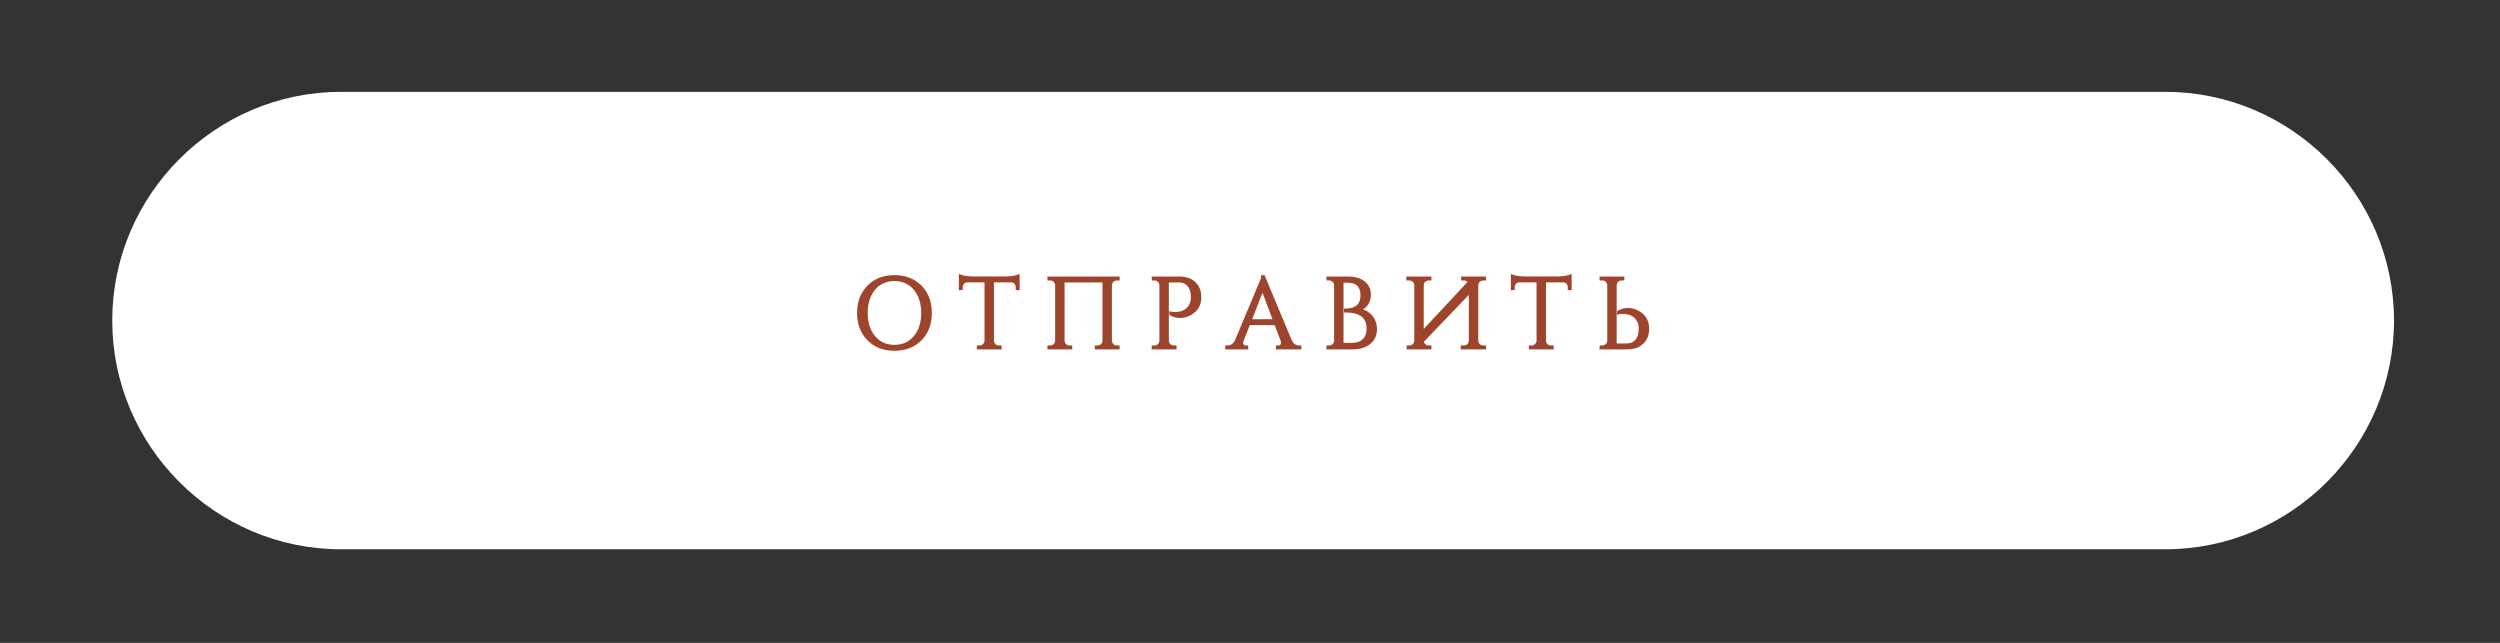 <?xml version="1.0" encoding="UTF-8"?> <svg xmlns="http://www.w3.org/2000/svg" width="245" height="63" viewBox="0 0 245 63" fill="none"><rect x="0" y="0" width="245" height="63" fill="#333333" stroke="none"/><path fill-rule="evenodd" clip-rule="evenodd" d="M33.414 9H212.197C224.525 9 234.612 19.086 234.612 31.415C234.612 43.742 224.525 53.829 212.197 53.829H33.414C21.086 53.829 11 43.743 11 31.415C11 19.087 21.086 9 33.414 9Z" fill="white"></path><path d="M87.652 27.108C88.697 27.108 89.545 27.434 90.197 28.087C90.85 28.745 91.176 29.607 91.176 30.671C91.176 31.734 90.85 32.596 90.197 33.255C89.545 33.907 88.697 34.234 87.652 34.234C86.608 34.234 85.763 33.907 85.117 33.255C84.465 32.596 84.138 31.734 84.138 30.671C84.138 29.607 84.465 28.745 85.117 28.087C85.763 27.434 86.608 27.108 87.652 27.108ZM87.652 33.94C88.487 33.94 89.157 33.639 89.659 33.039C90.168 32.439 90.422 31.65 90.422 30.671C90.422 29.692 90.168 28.902 89.659 28.302C89.157 27.701 88.487 27.401 87.652 27.401C86.824 27.401 86.155 27.701 85.646 28.302C85.143 28.902 84.892 29.692 84.892 30.671C84.892 31.65 85.143 32.439 85.646 33.039C86.155 33.639 86.824 33.94 87.652 33.94Z" fill="#9D442D"></path><path d="M98.596 27.235C98.798 27.235 99.026 27.215 99.281 27.176C99.516 27.137 99.682 27.098 99.78 27.059V28.292L99.682 28.282V28.116C99.682 27.959 99.626 27.822 99.516 27.705C99.405 27.594 99.274 27.535 99.124 27.529H97.264V33.392C97.271 33.561 97.333 33.705 97.45 33.823C97.574 33.94 97.721 33.999 97.891 33.999H98.018V34.097H95.875V33.999H96.002C96.171 33.999 96.315 33.94 96.433 33.823C96.556 33.705 96.621 33.565 96.628 33.401V27.529H94.768C94.612 27.535 94.481 27.594 94.377 27.705C94.266 27.822 94.21 27.959 94.21 28.116V28.282L94.112 28.292V27.059C94.21 27.098 94.377 27.137 94.612 27.176C94.86 27.215 95.085 27.235 95.287 27.235H98.596Z" fill="#9D442D"></path><path d="M107.434 34.096V33.998H107.561C107.731 33.998 107.878 33.94 108.002 33.822C108.119 33.705 108.181 33.561 108.188 33.392V27.538H104.184V33.382C104.184 33.551 104.247 33.698 104.371 33.822C104.494 33.94 104.641 33.998 104.811 33.998H104.938V34.096H102.794V33.998H102.922C103.091 33.998 103.238 33.94 103.362 33.822C103.48 33.698 103.542 33.551 103.548 33.382V27.949C103.541 27.78 103.48 27.636 103.362 27.519C103.238 27.401 103.091 27.342 102.922 27.342H102.794V27.244H109.578V27.342H109.451C109.281 27.342 109.134 27.401 109.01 27.519C108.892 27.643 108.83 27.79 108.824 27.959V33.382C108.831 33.551 108.892 33.698 109.01 33.822C109.134 33.94 109.281 33.998 109.451 33.998H109.578V34.096H107.434Z" fill="#9D442D"></path><path d="M115.568 27.244C116.195 27.244 116.687 27.414 117.046 27.754C117.405 28.087 117.584 28.547 117.584 29.134C117.584 29.864 117.265 30.406 116.625 30.759C115.992 31.098 115.362 31.105 114.736 30.778V30.681C115.004 30.739 115.29 30.739 115.597 30.681C115.865 30.628 116.093 30.53 116.283 30.387C116.517 30.204 116.687 29.95 116.792 29.623C116.837 29.473 116.857 29.277 116.85 29.036C116.837 28.579 116.72 28.217 116.498 27.949C116.263 27.675 115.94 27.538 115.529 27.538H114.403V33.382C114.41 33.551 114.472 33.698 114.589 33.822C114.713 33.94 114.86 33.998 115.03 33.998H115.157V34.096H113.013V33.998H113.141C113.31 33.998 113.457 33.94 113.581 33.822C113.699 33.698 113.761 33.551 113.767 33.382V27.91C113.747 27.747 113.679 27.613 113.561 27.509C113.444 27.398 113.303 27.342 113.141 27.342H113.023L113.014 27.244H115.568Z" fill="#9D442D"></path><path d="M126.452 33.382C126.635 33.793 126.922 33.998 127.313 33.998H127.392V34.096H125.189V33.998H125.277C125.415 33.998 125.525 33.946 125.61 33.842C125.702 33.718 125.715 33.565 125.65 33.382L125.023 31.718H122.38L121.724 33.392C121.659 33.575 121.672 33.725 121.764 33.842C121.848 33.946 121.959 33.998 122.097 33.998H122.185V34.096H120.217V33.998H120.305C120.69 33.998 120.977 33.793 121.166 33.382L123.379 28.116C123.62 27.587 123.741 27.251 123.741 27.108H123.829L126.452 33.382ZM124.906 31.424L123.731 28.282L122.498 31.424H124.906Z" fill="#9D442D"></path><path d="M132.08 27.244C132.752 27.244 133.278 27.395 133.656 27.695C134.021 27.989 134.204 28.383 134.204 28.879C134.204 29.271 134.093 29.604 133.871 29.878C133.676 30.119 133.428 30.282 133.128 30.367C133.643 30.445 134.051 30.657 134.351 31.003C134.651 31.349 134.801 31.767 134.801 32.256C134.801 32.818 134.602 33.261 134.204 33.587C133.8 33.927 133.238 34.096 132.521 34.096H130.132L130.142 33.998H130.259C130.428 33.998 130.576 33.94 130.699 33.822C130.817 33.705 130.879 33.561 130.885 33.392V27.949C130.885 27.78 130.823 27.636 130.699 27.519C130.576 27.401 130.428 27.342 130.259 27.342H130.142L130.132 27.244H132.08ZM132.481 33.744C132.984 33.744 133.376 33.607 133.656 33.333C133.93 33.065 134.067 32.684 134.067 32.188C134.067 31.529 133.819 31.059 133.323 30.778C132.958 30.576 132.468 30.475 131.855 30.475V30.387C132.038 30.387 132.207 30.37 132.364 30.338C132.566 30.299 132.742 30.233 132.892 30.142C133.278 29.907 133.47 29.509 133.47 28.948C133.47 28.021 132.994 27.558 132.041 27.558H131.522V33.744H132.481Z" fill="#9D442D"></path><path d="M137.963 27.342V27.244H140.135V27.342H140.008C139.838 27.342 139.692 27.401 139.568 27.519C139.45 27.636 139.388 27.78 139.382 27.949V32.599L144.002 27.646C143.976 27.6 143.943 27.558 143.904 27.519C143.78 27.401 143.633 27.342 143.463 27.342H143.336V27.244H145.48V27.342H145.353C145.183 27.342 145.036 27.401 144.912 27.519C144.795 27.636 144.733 27.78 144.726 27.949V33.382C144.726 33.551 144.788 33.698 144.912 33.822C145.036 33.94 145.183 33.998 145.353 33.998H145.48V34.096H143.297V33.998H143.463C143.633 33.998 143.78 33.94 143.904 33.822C144.021 33.698 144.083 33.551 144.09 33.382V28.537L139.382 33.451C139.402 33.594 139.463 33.718 139.568 33.822C139.692 33.94 139.838 33.998 140.008 33.998H140.135V34.096H137.992V33.998H138.119C138.289 33.998 138.435 33.94 138.559 33.822C138.657 33.718 138.716 33.6 138.736 33.47C138.742 33.313 138.745 33.15 138.745 32.981V27.949C138.738 27.78 138.677 27.636 138.559 27.519C138.435 27.401 138.288 27.342 138.119 27.342H137.963Z" fill="#9D442D"></path><path d="M152.693 27.235C152.896 27.235 153.124 27.215 153.379 27.176C153.614 27.137 153.78 27.098 153.878 27.059V28.292L153.78 28.282V28.116C153.78 27.959 153.724 27.822 153.614 27.705C153.502 27.594 153.372 27.535 153.222 27.529H151.362V33.392C151.369 33.561 151.431 33.705 151.548 33.823C151.672 33.94 151.819 33.999 151.989 33.999H152.116V34.097H149.972V33.999H150.099C150.269 33.999 150.413 33.94 150.53 33.823C150.654 33.705 150.719 33.565 150.726 33.401V27.529H148.866C148.71 27.535 148.579 27.594 148.475 27.705C148.364 27.822 148.308 27.959 148.308 28.116V28.282L148.21 28.292V27.059C148.308 27.098 148.475 27.137 148.71 27.176C148.958 27.215 149.182 27.235 149.385 27.235H152.693Z" fill="#9D442D"></path><path d="M156.902 34.096L156.911 33.998H157.029C157.192 33.998 157.332 33.943 157.45 33.832C157.567 33.728 157.636 33.594 157.655 33.431V27.959C157.649 27.79 157.587 27.643 157.469 27.519C157.345 27.401 157.198 27.342 157.029 27.342H156.902V27.244H159.045V27.342H158.918C158.748 27.342 158.601 27.401 158.477 27.519C158.36 27.643 158.298 27.79 158.291 27.959V33.803H159.417C159.828 33.803 160.151 33.666 160.386 33.392C160.608 33.124 160.725 32.762 160.739 32.305C160.745 32.064 160.725 31.868 160.68 31.718C160.575 31.392 160.406 31.137 160.171 30.955C159.981 30.811 159.753 30.713 159.486 30.661C159.179 30.602 158.892 30.602 158.624 30.661V30.563C159.251 30.237 159.881 30.243 160.513 30.583C161.153 30.935 161.473 31.477 161.473 32.208C161.473 32.795 161.293 33.255 160.934 33.587C160.575 33.927 160.083 34.096 159.456 34.096H156.902Z" fill="#9D442D"></path><path d="M87.652 27.108C88.697 27.108 89.545 27.434 90.197 28.087C90.85 28.745 91.176 29.607 91.176 30.671C91.176 31.734 90.85 32.596 90.197 33.255C89.545 33.907 88.697 34.234 87.652 34.234C86.608 34.234 85.763 33.907 85.117 33.255C84.465 32.596 84.138 31.734 84.138 30.671C84.138 29.607 84.465 28.745 85.117 28.087C85.763 27.434 86.608 27.108 87.652 27.108ZM87.652 33.94C88.487 33.94 89.157 33.639 89.659 33.039C90.168 32.439 90.422 31.65 90.422 30.671C90.422 29.692 90.168 28.902 89.659 28.302C89.157 27.701 88.487 27.401 87.652 27.401C86.824 27.401 86.155 27.701 85.646 28.302C85.143 28.902 84.892 29.692 84.892 30.671C84.892 31.65 85.143 32.439 85.646 33.039C86.155 33.639 86.824 33.94 87.652 33.94Z" stroke="#9D442D" stroke-width="0.288" stroke-miterlimit="22.926"></path><path d="M98.596 27.235C98.798 27.235 99.026 27.215 99.281 27.176C99.516 27.137 99.682 27.098 99.78 27.059V28.292L99.682 28.282V28.116C99.682 27.959 99.626 27.822 99.516 27.705C99.405 27.594 99.274 27.535 99.124 27.529H97.264V33.392C97.271 33.561 97.333 33.705 97.45 33.823C97.574 33.94 97.721 33.999 97.891 33.999H98.018V34.097H95.875V33.999H96.002C96.171 33.999 96.315 33.94 96.433 33.823C96.556 33.705 96.621 33.565 96.628 33.401V27.529H94.768C94.612 27.535 94.481 27.594 94.377 27.705C94.266 27.822 94.21 27.959 94.21 28.116V28.282L94.112 28.292V27.059C94.21 27.098 94.377 27.137 94.612 27.176C94.86 27.215 95.085 27.235 95.287 27.235H98.596Z" stroke="#9D442D" stroke-width="0.288" stroke-miterlimit="22.926"></path><path d="M107.434 34.096V33.998H107.561C107.731 33.998 107.878 33.94 108.002 33.822C108.119 33.705 108.181 33.561 108.188 33.392V27.538H104.184V33.382C104.184 33.551 104.247 33.698 104.371 33.822C104.494 33.94 104.641 33.998 104.811 33.998H104.938V34.096H102.794V33.998H102.922C103.091 33.998 103.238 33.94 103.362 33.822C103.48 33.698 103.542 33.551 103.548 33.382V27.949C103.541 27.78 103.48 27.636 103.362 27.519C103.238 27.401 103.091 27.342 102.922 27.342H102.794V27.244H109.578V27.342H109.451C109.281 27.342 109.134 27.401 109.01 27.519C108.892 27.643 108.83 27.79 108.824 27.959V33.382C108.831 33.551 108.892 33.698 109.01 33.822C109.134 33.94 109.281 33.998 109.451 33.998H109.578V34.096H107.434Z" stroke="#9D442D" stroke-width="0.288" stroke-miterlimit="22.926"></path><path d="M115.568 27.244C116.195 27.244 116.687 27.414 117.046 27.754C117.405 28.087 117.584 28.547 117.584 29.134C117.584 29.864 117.265 30.406 116.625 30.759C115.992 31.098 115.362 31.105 114.736 30.778V30.681C115.004 30.739 115.29 30.739 115.597 30.681C115.865 30.628 116.093 30.53 116.283 30.387C116.517 30.204 116.687 29.95 116.792 29.623C116.837 29.473 116.857 29.277 116.85 29.036C116.837 28.579 116.72 28.217 116.498 27.949C116.263 27.675 115.94 27.538 115.529 27.538H114.403V33.382C114.41 33.551 114.472 33.698 114.589 33.822C114.713 33.94 114.86 33.998 115.03 33.998H115.157V34.096H113.013V33.998H113.141C113.31 33.998 113.457 33.94 113.581 33.822C113.699 33.698 113.761 33.551 113.767 33.382V27.91C113.747 27.747 113.679 27.613 113.561 27.509C113.444 27.398 113.303 27.342 113.141 27.342H113.023L113.014 27.244H115.568Z" stroke="#9D442D" stroke-width="0.288" stroke-miterlimit="22.926"></path><path d="M126.452 33.382C126.635 33.793 126.922 33.998 127.313 33.998H127.392V34.096H125.189V33.998H125.277C125.415 33.998 125.525 33.946 125.61 33.842C125.702 33.718 125.715 33.565 125.65 33.382L125.023 31.718H122.38L121.724 33.392C121.659 33.575 121.672 33.725 121.764 33.842C121.848 33.946 121.959 33.998 122.097 33.998H122.185V34.096H120.217V33.998H120.305C120.69 33.998 120.977 33.793 121.166 33.382L123.379 28.116C123.62 27.587 123.741 27.251 123.741 27.108H123.829L126.452 33.382ZM124.906 31.424L123.731 28.282L122.498 31.424H124.906Z" stroke="#9D442D" stroke-width="0.288" stroke-miterlimit="22.926"></path><path d="M132.08 27.244C132.752 27.244 133.278 27.395 133.656 27.695C134.021 27.989 134.204 28.383 134.204 28.879C134.204 29.271 134.093 29.604 133.871 29.878C133.676 30.119 133.428 30.282 133.128 30.367C133.643 30.445 134.051 30.657 134.351 31.003C134.651 31.349 134.801 31.767 134.801 32.256C134.801 32.818 134.602 33.261 134.204 33.587C133.8 33.927 133.238 34.096 132.521 34.096H130.132L130.142 33.998H130.259C130.428 33.998 130.576 33.94 130.699 33.822C130.817 33.705 130.879 33.561 130.885 33.392V27.949C130.885 27.78 130.823 27.636 130.699 27.519C130.576 27.401 130.428 27.342 130.259 27.342H130.142L130.132 27.244H132.08ZM132.481 33.744C132.984 33.744 133.376 33.607 133.656 33.333C133.93 33.065 134.067 32.684 134.067 32.188C134.067 31.529 133.819 31.059 133.323 30.778C132.958 30.576 132.468 30.475 131.855 30.475V30.387C132.038 30.387 132.207 30.37 132.364 30.338C132.566 30.299 132.742 30.233 132.892 30.142C133.278 29.907 133.47 29.509 133.47 28.948C133.47 28.021 132.994 27.558 132.041 27.558H131.522V33.744H132.481Z" stroke="#9D442D" stroke-width="0.288" stroke-miterlimit="22.926"></path><path d="M137.963 27.342V27.244H140.135V27.342H140.008C139.838 27.342 139.692 27.401 139.568 27.519C139.45 27.636 139.388 27.78 139.382 27.949V32.599L144.002 27.646C143.976 27.6 143.943 27.558 143.904 27.519C143.78 27.401 143.633 27.342 143.463 27.342H143.336V27.244H145.48V27.342H145.353C145.183 27.342 145.036 27.401 144.912 27.519C144.795 27.636 144.733 27.78 144.726 27.949V33.382C144.726 33.551 144.788 33.698 144.912 33.822C145.036 33.94 145.183 33.998 145.353 33.998H145.48V34.096H143.297V33.998H143.463C143.633 33.998 143.78 33.94 143.904 33.822C144.021 33.698 144.083 33.551 144.09 33.382V28.537L139.382 33.451C139.402 33.594 139.463 33.718 139.568 33.822C139.692 33.94 139.838 33.998 140.008 33.998H140.135V34.096H137.992V33.998H138.119C138.289 33.998 138.435 33.94 138.559 33.822C138.657 33.718 138.716 33.6 138.736 33.47C138.742 33.313 138.745 33.15 138.745 32.981V27.949C138.738 27.78 138.677 27.636 138.559 27.519C138.435 27.401 138.288 27.342 138.119 27.342H137.963Z" stroke="#9D442D" stroke-width="0.288" stroke-miterlimit="22.926"></path><path d="M152.693 27.235C152.896 27.235 153.124 27.215 153.379 27.176C153.614 27.137 153.78 27.098 153.878 27.059V28.292L153.78 28.282V28.116C153.78 27.959 153.724 27.822 153.614 27.705C153.502 27.594 153.372 27.535 153.222 27.529H151.362V33.392C151.369 33.561 151.431 33.705 151.548 33.823C151.672 33.94 151.819 33.999 151.989 33.999H152.116V34.097H149.972V33.999H150.099C150.269 33.999 150.413 33.94 150.53 33.823C150.654 33.705 150.719 33.565 150.726 33.401V27.529H148.866C148.71 27.535 148.579 27.594 148.475 27.705C148.364 27.822 148.308 27.959 148.308 28.116V28.282L148.21 28.292V27.059C148.308 27.098 148.475 27.137 148.71 27.176C148.958 27.215 149.182 27.235 149.385 27.235H152.693Z" stroke="#9D442D" stroke-width="0.288" stroke-miterlimit="22.926"></path><path d="M156.902 34.096L156.911 33.998H157.029C157.192 33.998 157.332 33.943 157.45 33.832C157.567 33.728 157.636 33.594 157.655 33.431V27.959C157.649 27.79 157.587 27.643 157.469 27.519C157.345 27.401 157.198 27.342 157.029 27.342H156.902V27.244H159.045V27.342H158.918C158.748 27.342 158.601 27.401 158.477 27.519C158.36 27.643 158.298 27.79 158.291 27.959V33.803H159.417C159.828 33.803 160.151 33.666 160.386 33.392C160.608 33.124 160.725 32.762 160.739 32.305C160.745 32.064 160.725 31.868 160.68 31.718C160.575 31.392 160.406 31.137 160.171 30.955C159.981 30.811 159.753 30.713 159.486 30.661C159.179 30.602 158.892 30.602 158.624 30.661V30.563C159.251 30.237 159.881 30.243 160.513 30.583C161.153 30.935 161.473 31.477 161.473 32.208C161.473 32.795 161.293 33.255 160.934 33.587C160.575 33.927 160.083 34.096 159.456 34.096H156.902Z" stroke="#9D442D" stroke-width="0.288" stroke-miterlimit="22.926"></path></svg> 